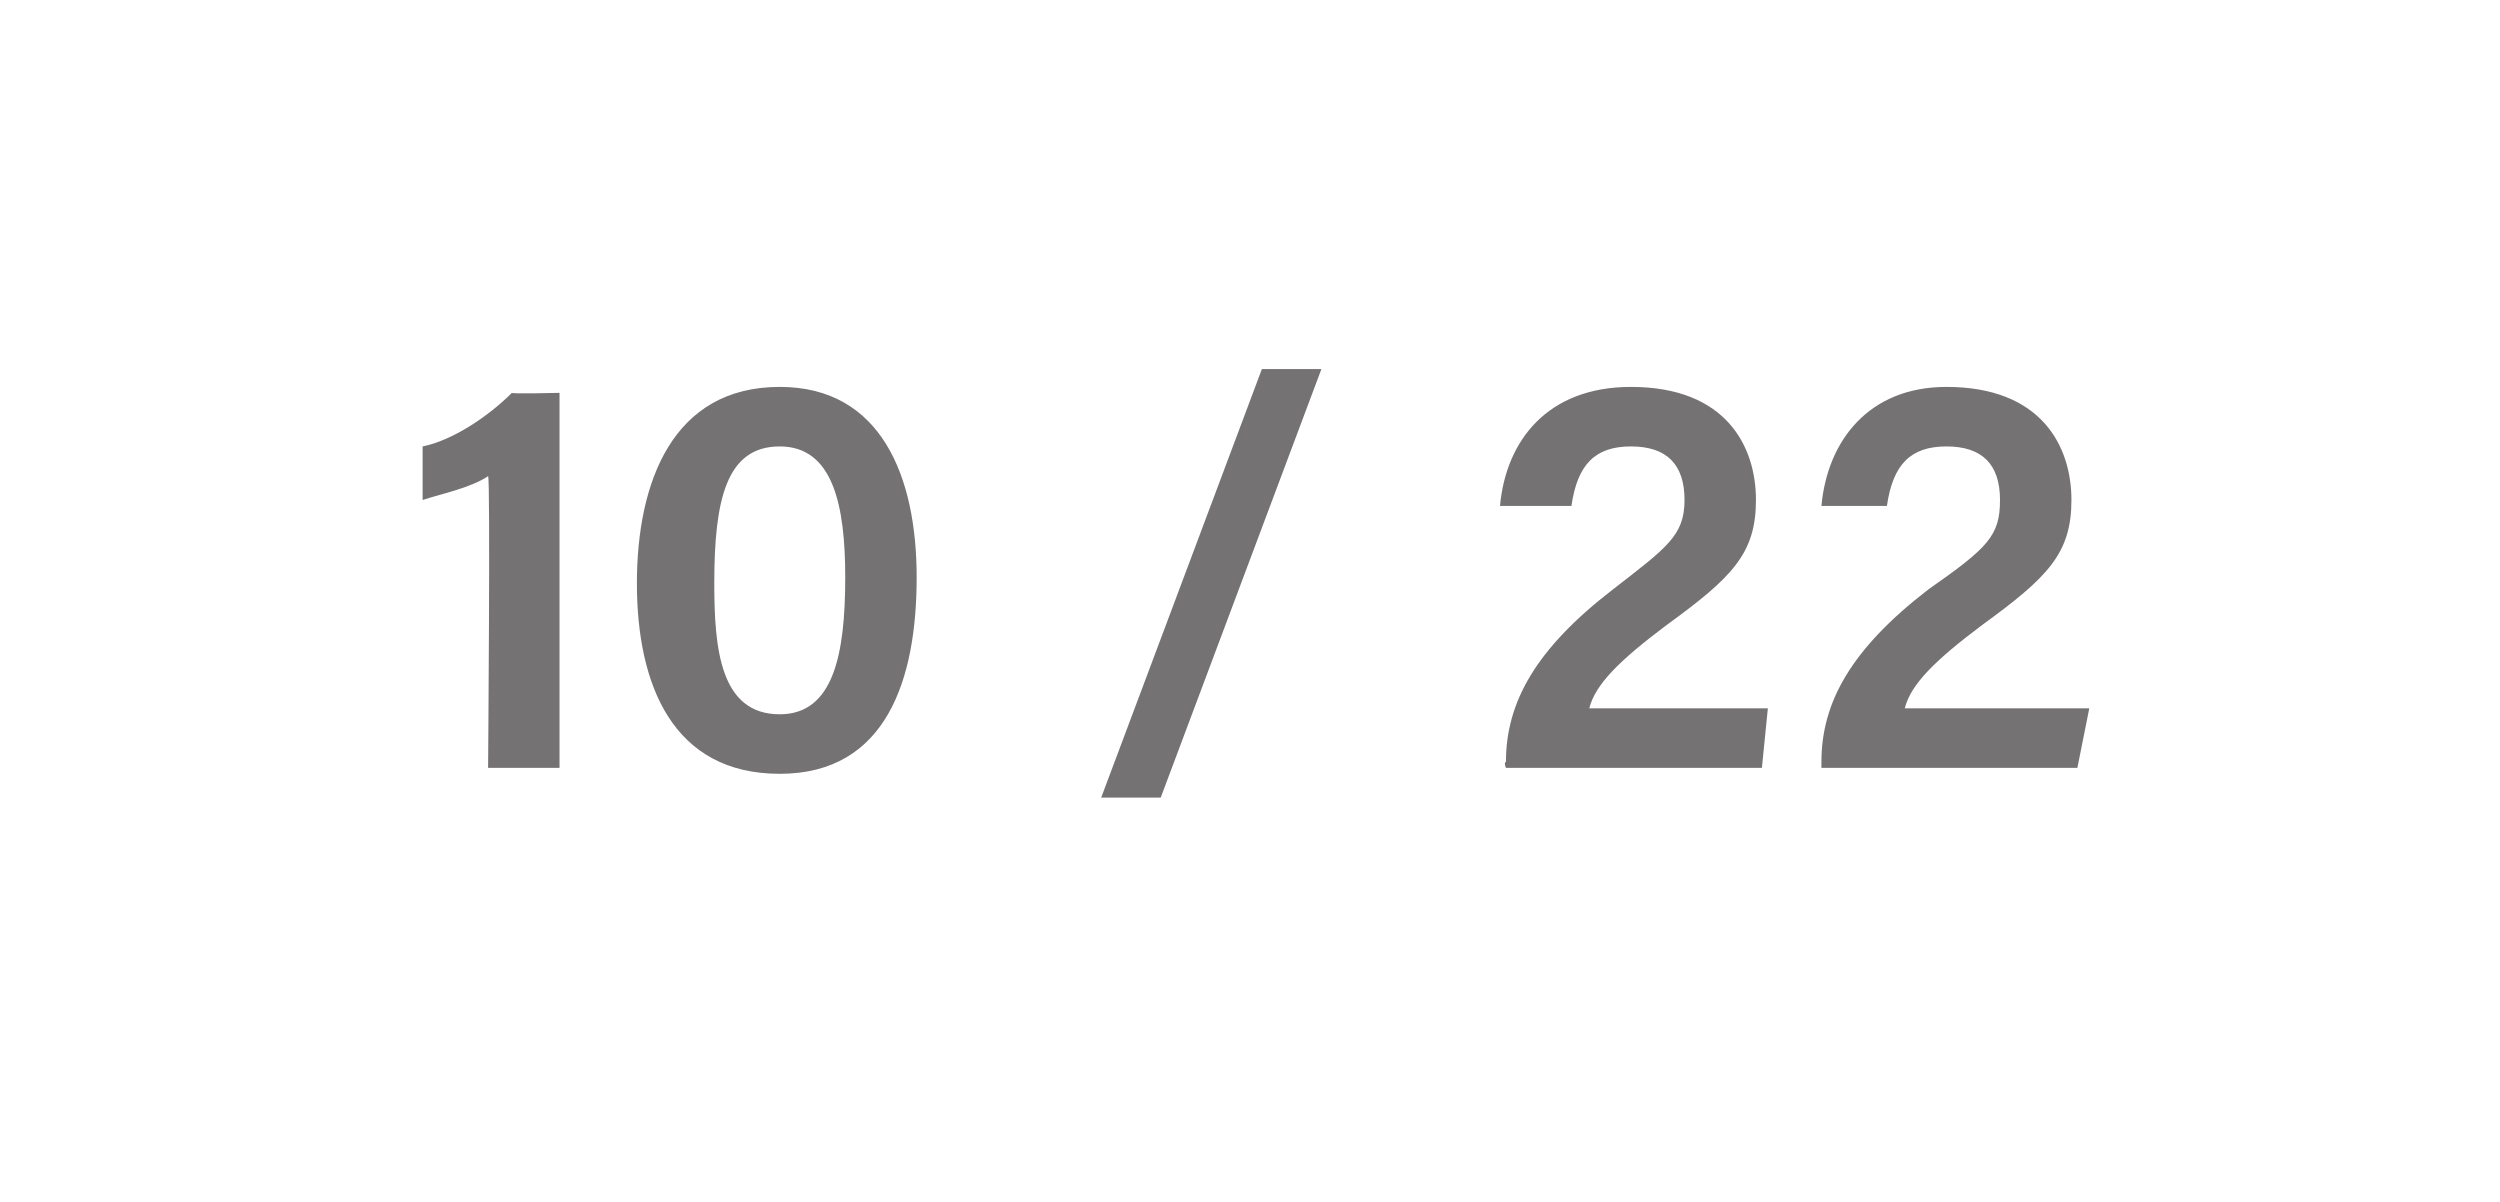 <?xml version="1.0" standalone="no"?><!DOCTYPE svg PUBLIC "-//W3C//DTD SVG 1.1//EN" "http://www.w3.org/Graphics/SVG/1.1/DTD/svg11.dtd"><svg xmlns="http://www.w3.org/2000/svg" version="1.1" width="42px" height="20.2px" viewBox="0 -1 42 20.2" style="top:-1px"><desc>10 / 22</desc><defs/><g id="Polygon298498"><path d="m8.2 11.9s.04-4.89 0-4.9c-.3.2-.8.3-1.1.4v-.9c.5-.1 1.1-.5 1.5-.9c-.01.02.8 0 .8 0v6.3H8.2zm7.2-3.2c0 1.7-.5 3.3-2.3 3.3c-1.8 0-2.4-1.5-2.4-3.2c0-1.7.6-3.3 2.4-3.3c1.7 0 2.3 1.5 2.3 3.2zm-3.4.1c0 1.1.1 2.2 1.1 2.2c.9 0 1.1-1 1.1-2.3c0-1.2-.2-2.2-1.1-2.2c-.9 0-1.1.9-1.1 2.3zm6.5 3.6l2.7-7.2h1l-2.7 7.2h-1zm6.8-.5s-.04-.09 0-.1c0-1 .5-1.9 1.8-2.9c.9-.7 1.2-.9 1.2-1.5c0-.6-.3-.9-.9-.9c-.6 0-.9.3-1 1c-.01-.04 0 0 0 0h-1.2s.05-.04 0 0c.1-1.1.8-2 2.2-2c1.6 0 2.1 1 2.1 1.9c0 .9-.4 1.3-1.5 2.1c-.8.6-1.2 1-1.3 1.4h3l-.1 1h-4.3zm5.3 0v-.1c0-1 .5-1.9 1.8-2.9c1-.7 1.2-.9 1.2-1.5c0-.6-.3-.9-.9-.9c-.6 0-.9.3-1 1c.02-.04 0 0 0 0h-1.1s-.02-.04 0 0c.1-1.1.8-2 2.1-2c1.6 0 2.1 1 2.1 1.9c0 .9-.4 1.3-1.5 2.1c-.8.6-1.2 1-1.3 1.4h3.1l-.2 1h-4.3z" stroke="none" fill="#747272"/></g></svg>